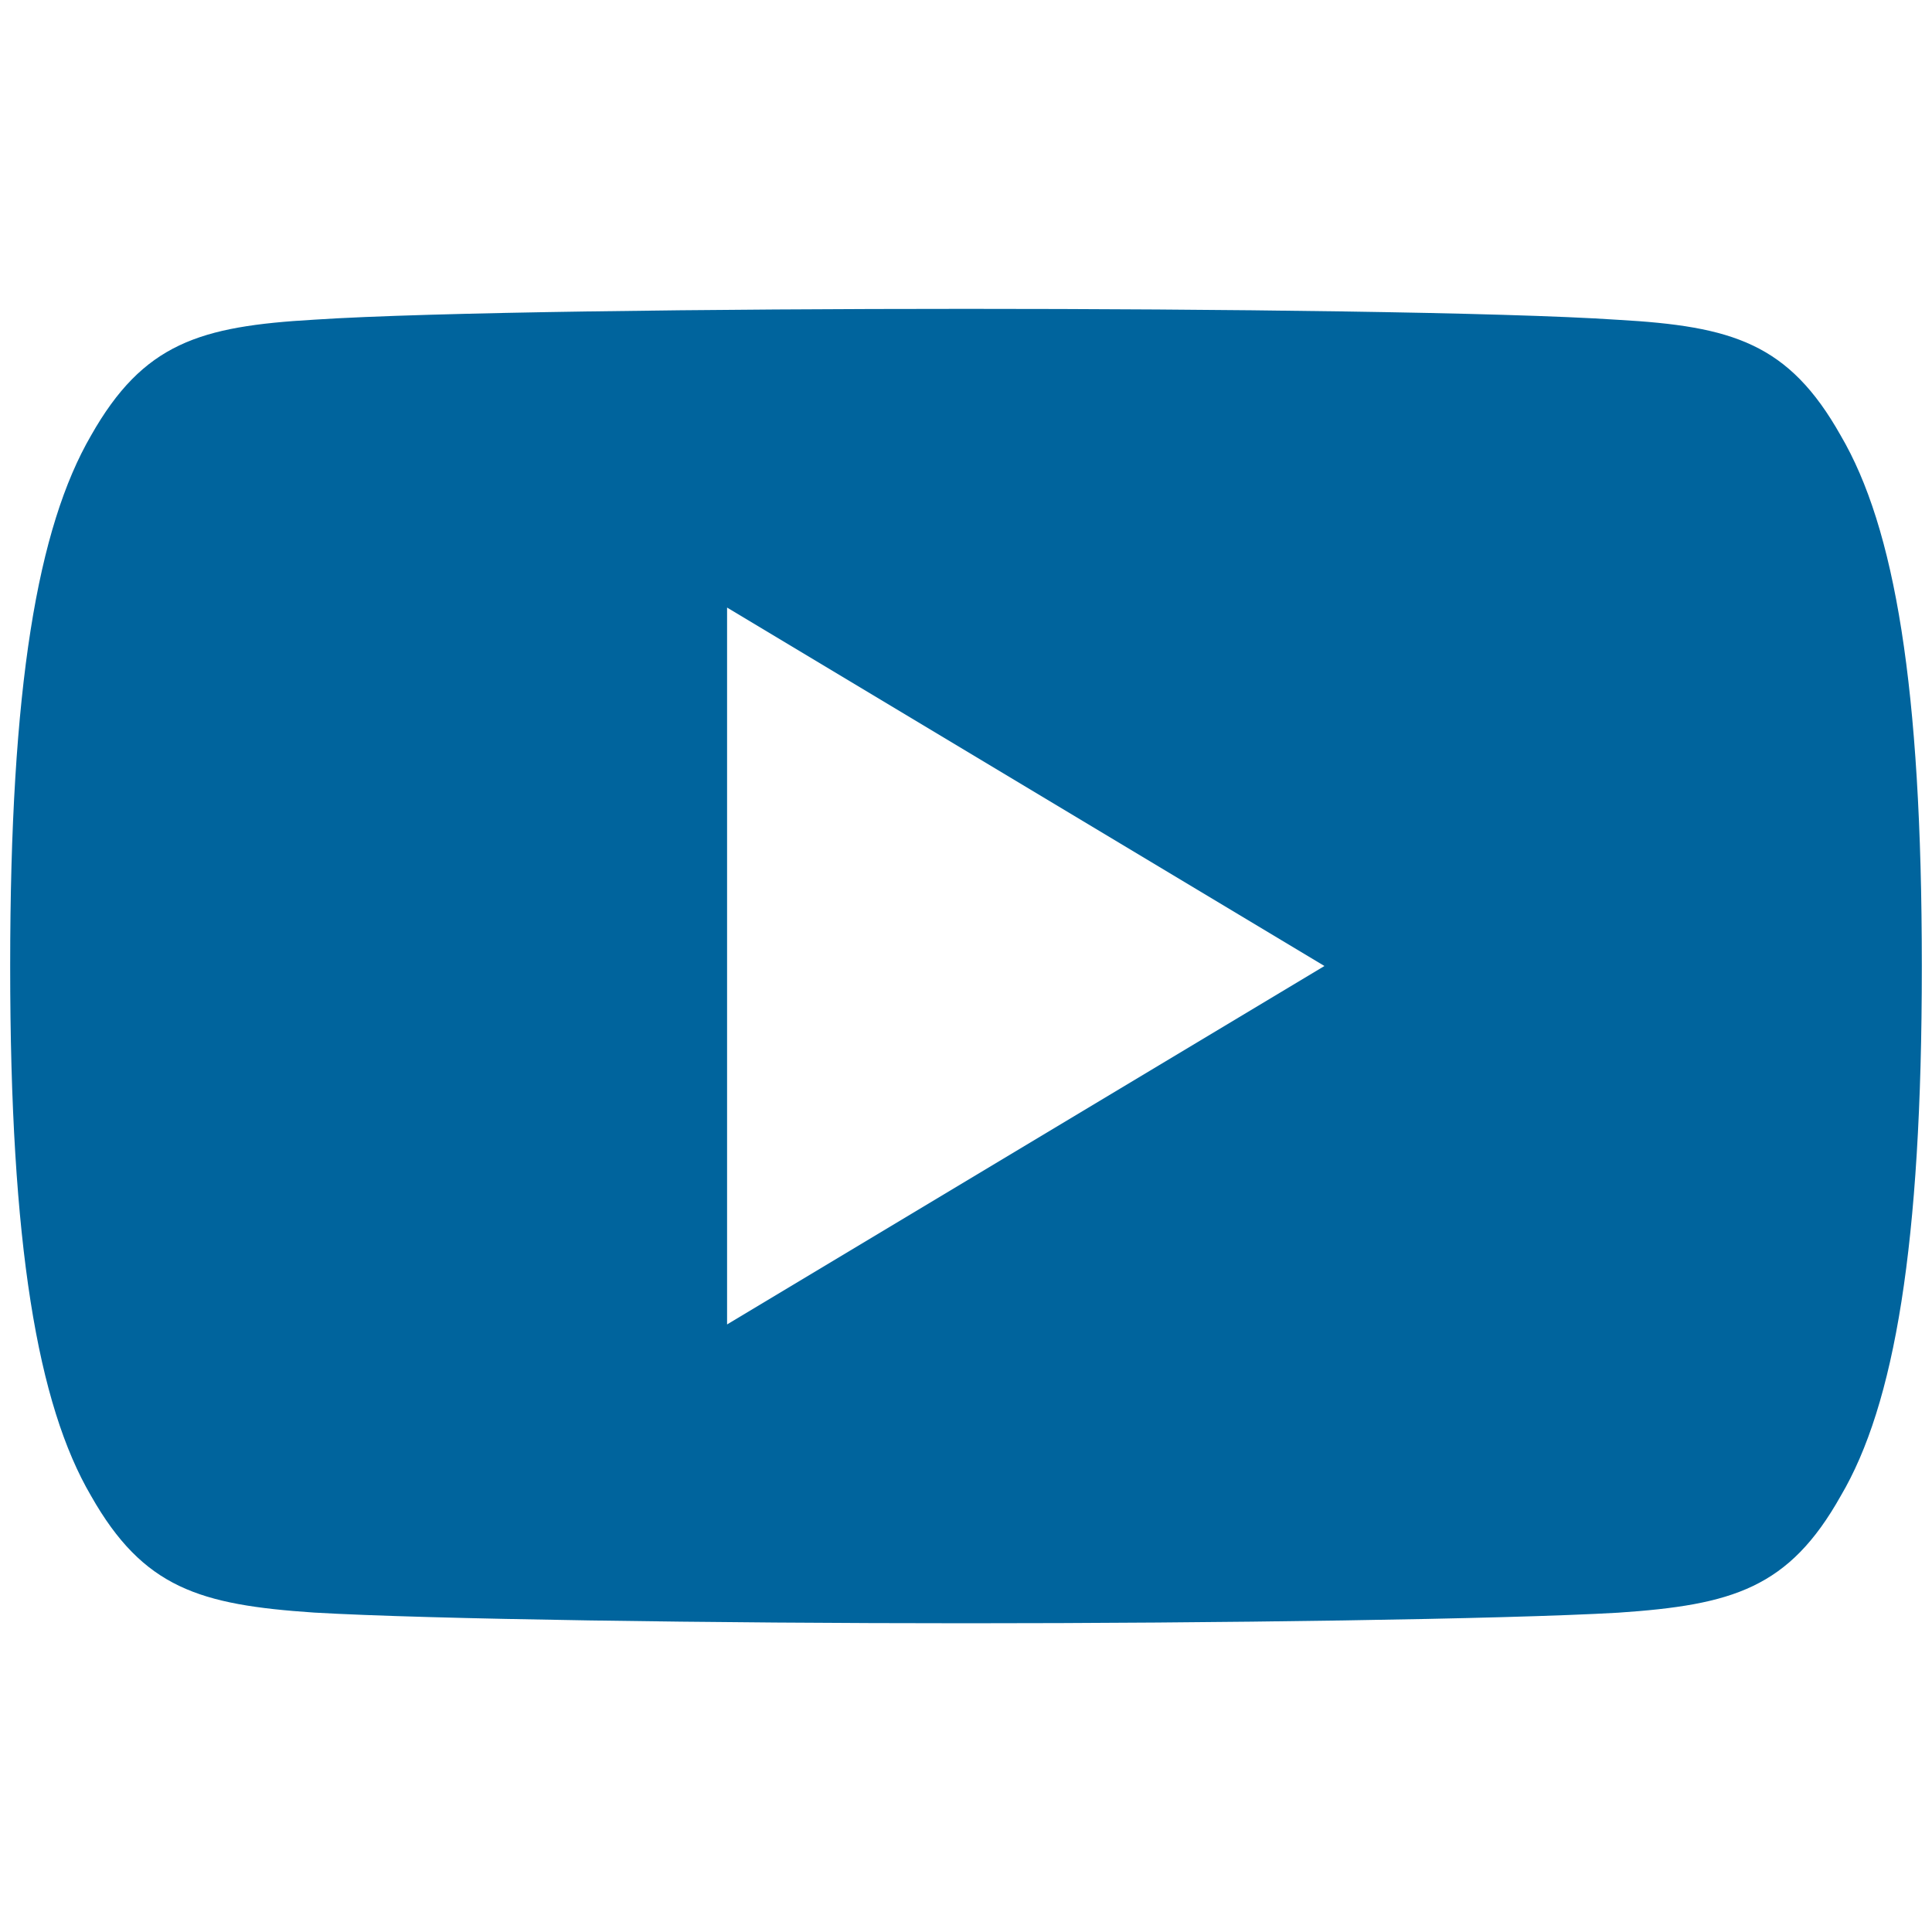 <?xml version="1.0" encoding="utf-8"?>
<!-- Generator: Adobe Illustrator 17.0.0, SVG Export Plug-In . SVG Version: 6.00 Build 0)  -->
<!DOCTYPE svg PUBLIC "-//W3C//DTD SVG 1.1//EN" "http://www.w3.org/Graphics/SVG/1.1/DTD/svg11.dtd">
<svg version="1.1" id="Capa_1" xmlns="http://www.w3.org/2000/svg" xmlns:xlink="http://www.w3.org/1999/xlink" x="0px" y="0px"
	 width="15px" height="15px" viewBox="0 0 15 15" enable-background="new 0 0 15 15" xml:space="preserve">
<g>
	<g>
		<path fill="#00649D" d="M14.291,3.381c-0.403-0.716-0.84-0.848-1.729-0.898c-0.889-0.06-3.123-0.085-5.06-0.085
			c-1.94,0-4.175,0.025-5.063,0.084C1.551,2.533,1.113,2.664,0.707,3.381C0.292,4.096,0.079,5.328,0.079,7.497
			c0,0.002,0,0.003,0,0.003c0,0.002,0,0.003,0,0.003v0.002c0,2.16,0.213,3.401,0.628,4.109c0.406,0.716,0.843,0.846,1.731,0.906
			c0.889,0.052,3.124,0.083,5.064,0.083c1.936,0,4.171-0.031,5.06-0.082c0.89-0.06,1.327-0.19,1.729-0.906
			c0.418-0.708,0.63-1.949,0.63-4.109c0,0,0-0.003,0-0.005c0,0,0-0.002,0-0.003C14.921,5.328,14.71,4.096,14.291,3.381z
			 M5.645,10.283V4.717L10.283,7.5L5.645,10.283z"/>
	</g>
</g>
</svg>
